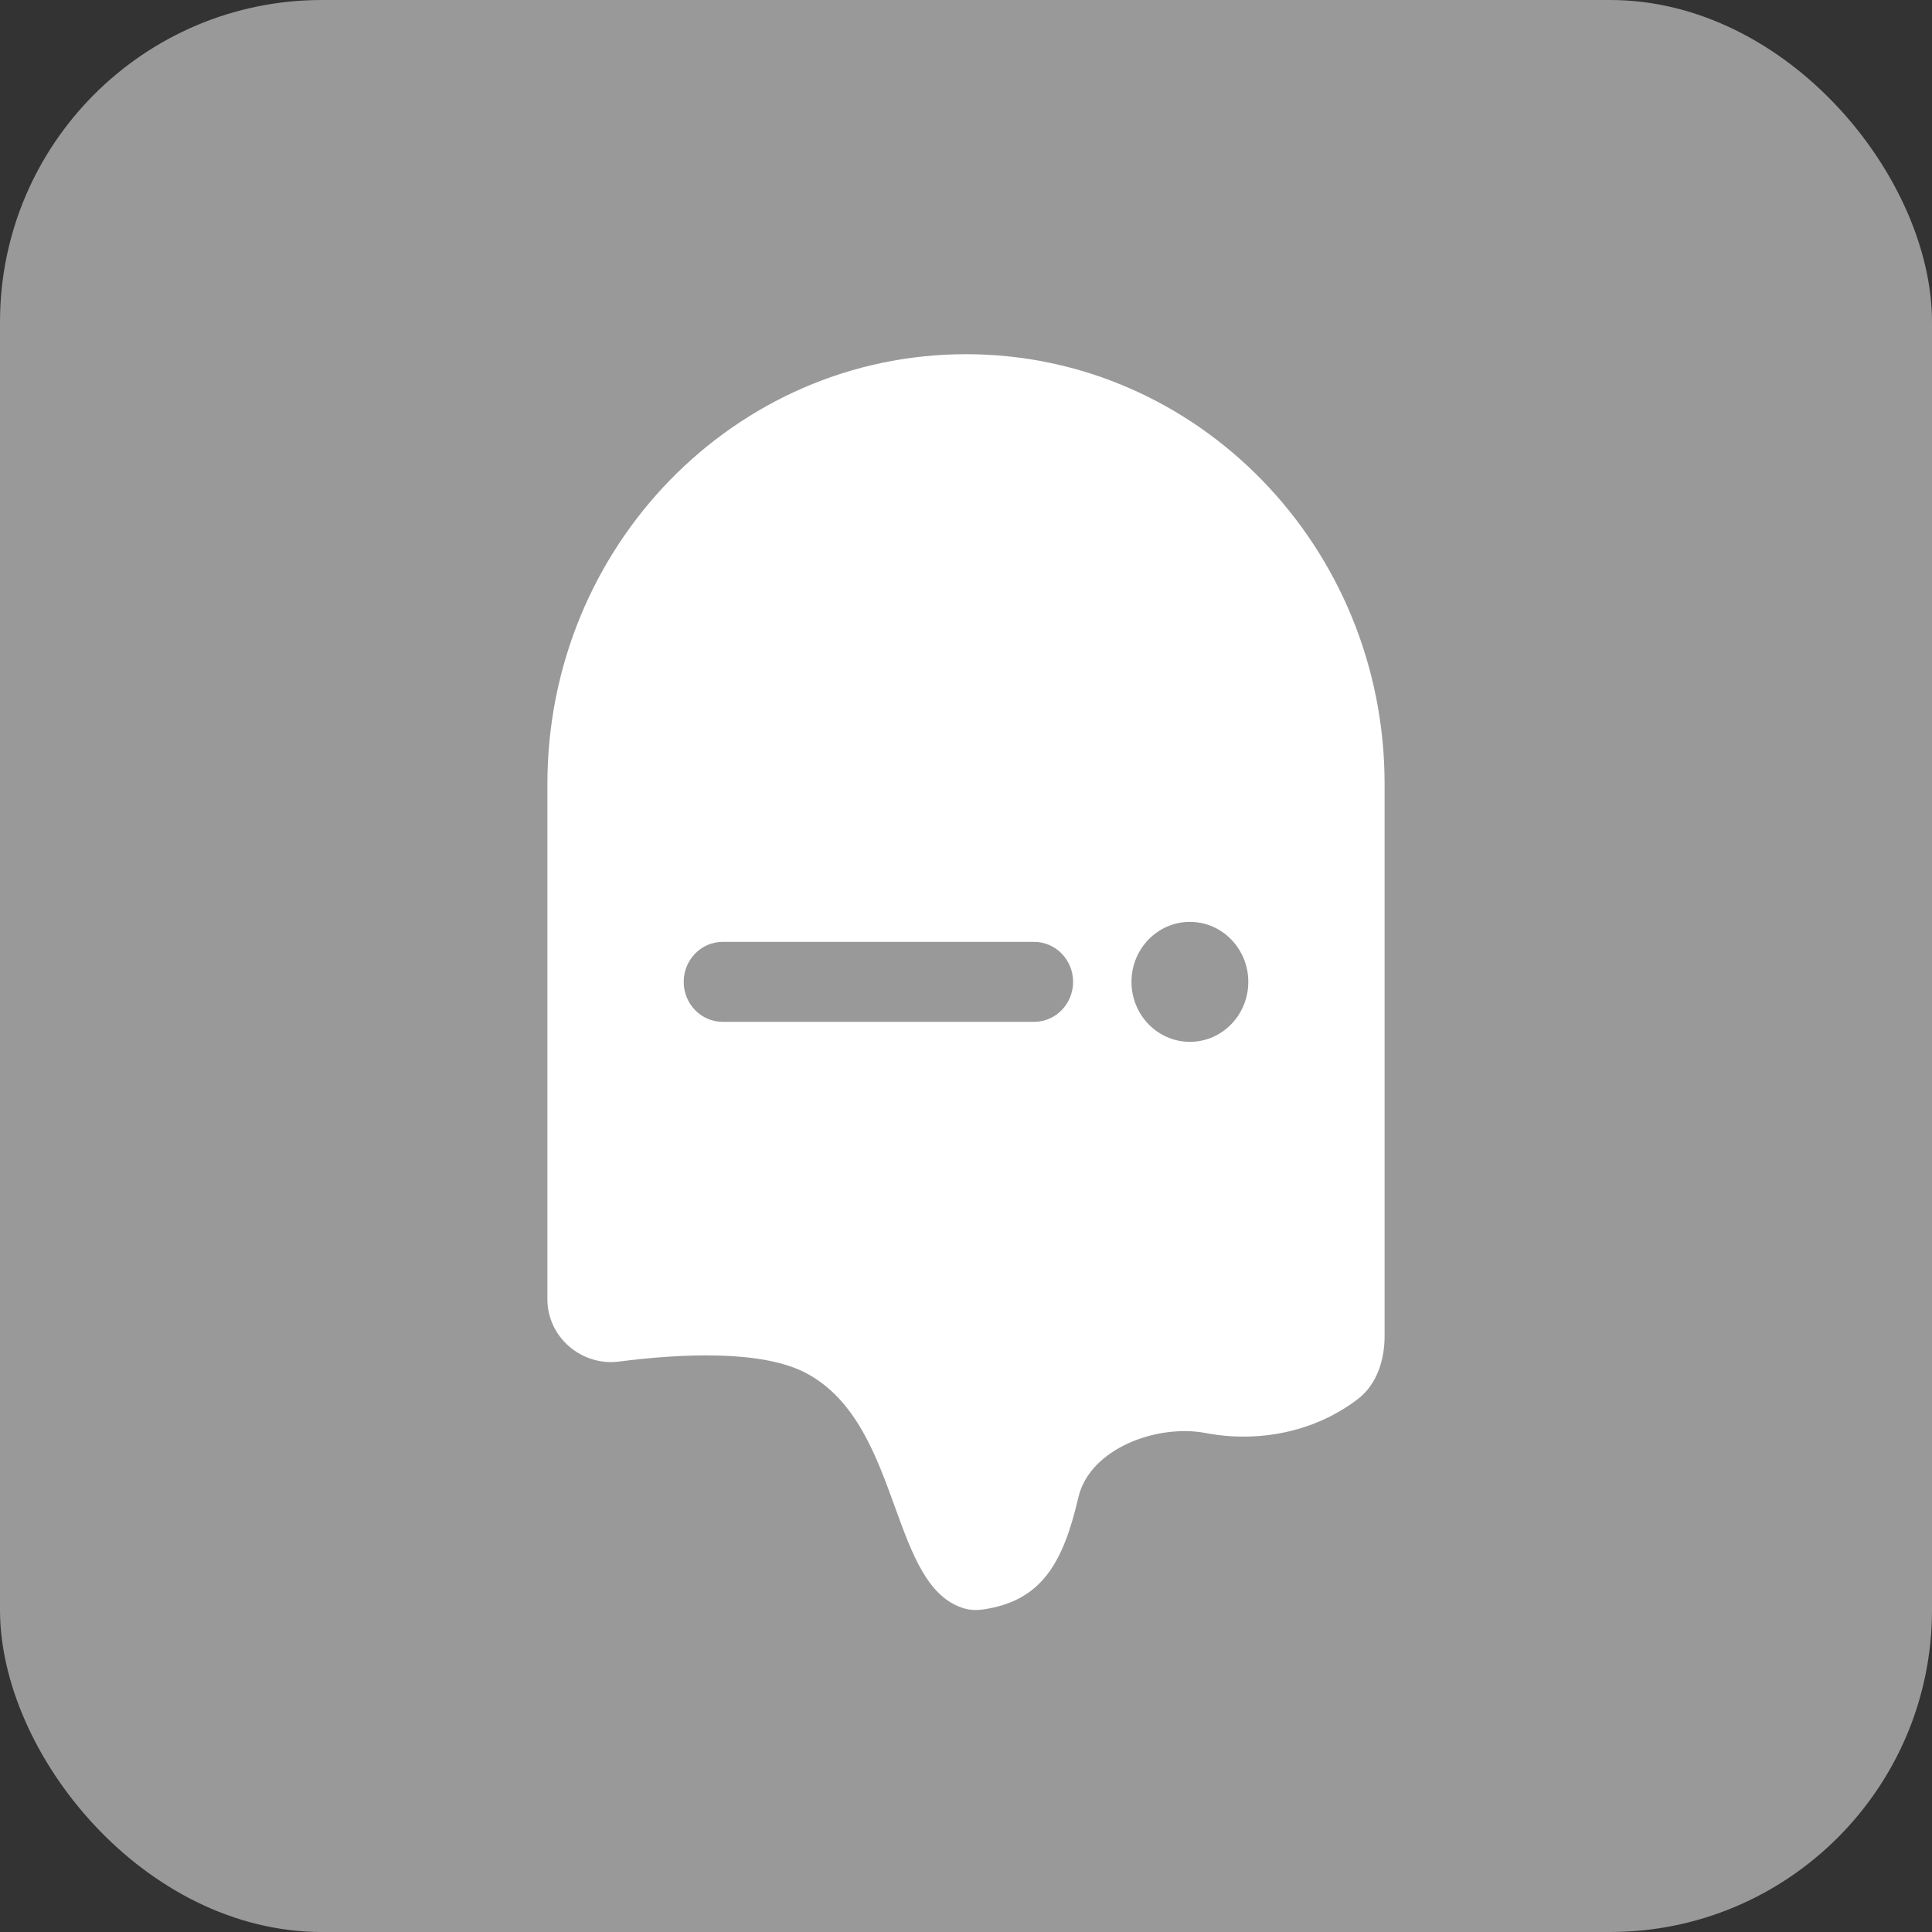 <svg width="60" height="60" viewBox="0 0 60 60" fill="none" xmlns="http://www.w3.org/2000/svg">
<rect x="0" y="0" width="60" height="60" fill="#333333" stroke="none"/>
<rect width="60" height="60" rx="10" fill="white" fill-opacity="0.5"/>
<path fill-rule="evenodd" clip-rule="evenodd" d="M17 24.347C17 16.976 22.82 11 30 11C37.18 11 43 16.976 43 24.347V41.494C43 42.245 42.755 43.001 42.168 43.45C40.814 44.485 39.061 44.813 37.443 44.504C35.943 44.217 33.842 44.98 33.489 46.505C33.012 48.569 32.33 49.702 30.575 49.977C30.371 50.009 30.16 50.012 29.962 49.956C28.82 49.632 28.331 48.284 27.792 46.798C27.221 45.222 26.593 43.489 25.067 42.66C23.674 41.902 21.089 42.044 19.22 42.285C18.072 42.433 17 41.537 17 40.349V24.347ZM21.233 30.492C21.233 29.807 21.774 29.251 22.442 29.251H32.116C32.784 29.251 33.326 29.807 33.326 30.492C33.326 31.178 32.784 31.734 32.116 31.734H22.442C21.774 31.734 21.233 31.178 21.233 30.492ZM36.953 28.63C35.952 28.63 35.139 29.464 35.139 30.492C35.139 31.521 35.952 32.355 36.953 32.355C37.955 32.355 38.767 31.521 38.767 30.492C38.767 29.464 37.955 28.63 36.953 28.63Z" fill="white"/>
</svg>
